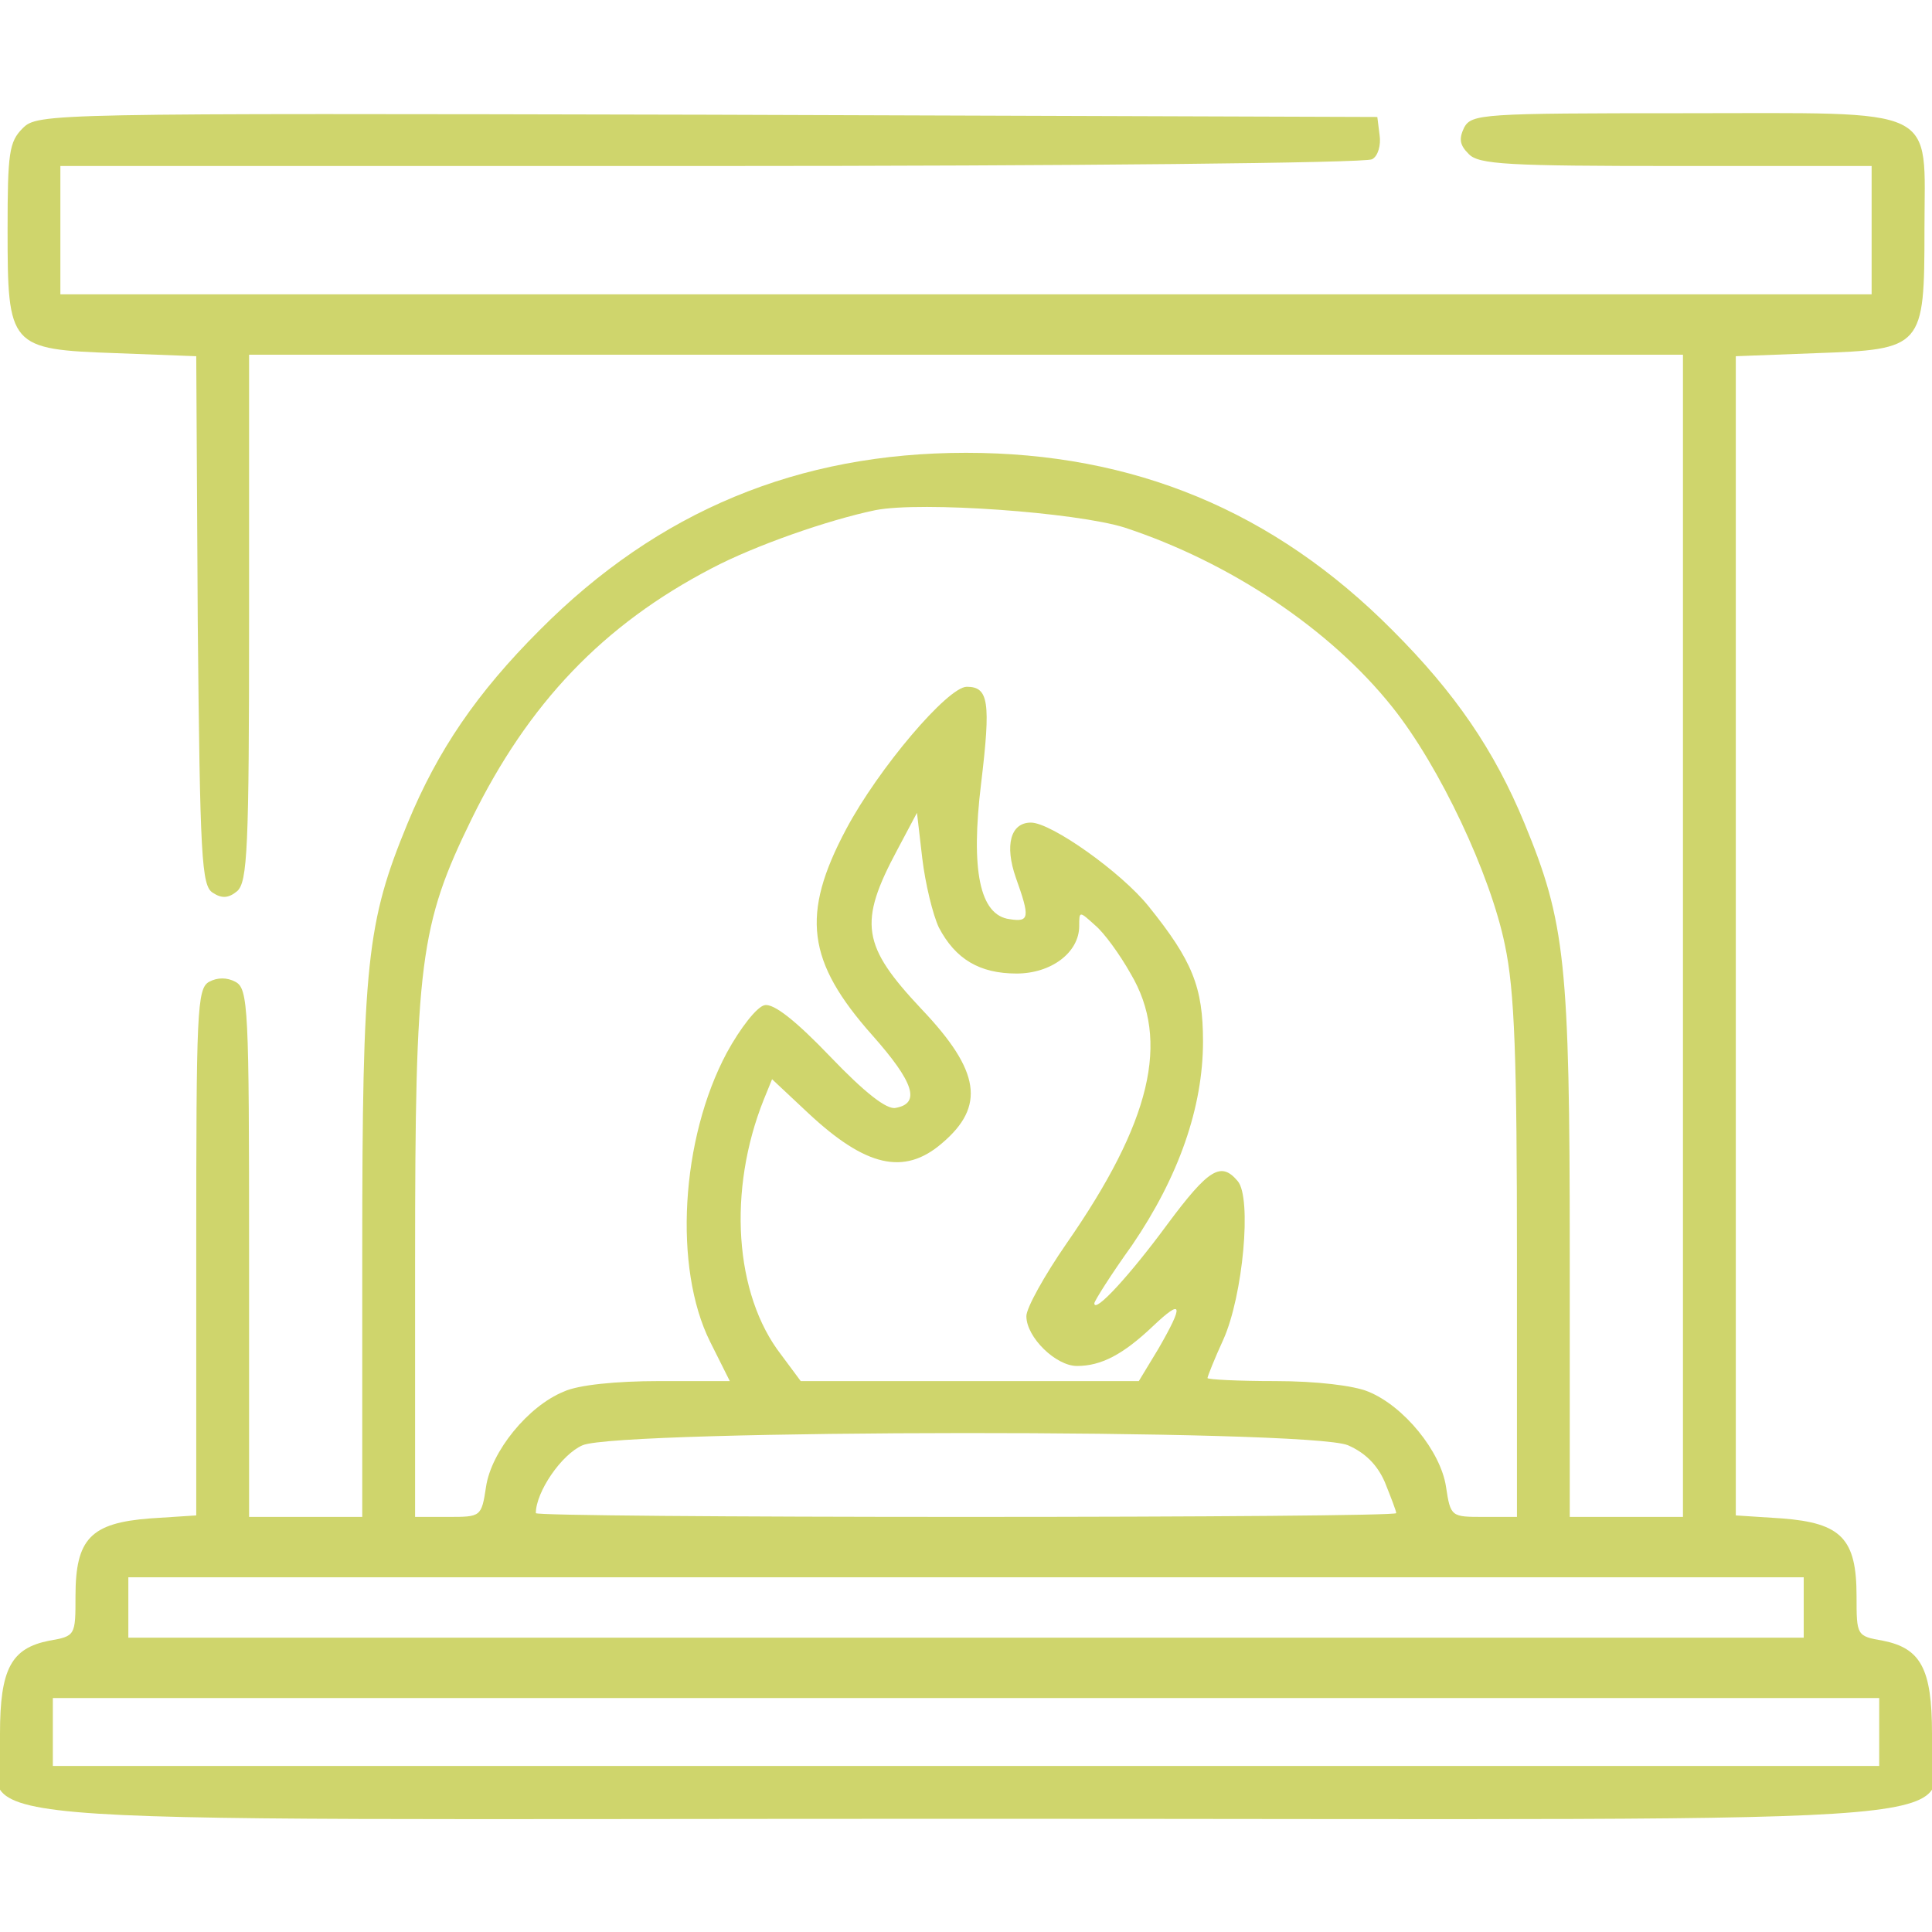 <svg width="40" height="40" viewBox="0 0 40 40" fill="none" xmlns="http://www.w3.org/2000/svg">
<g clip-path="url(#clip0_1878:84)">
<path d="M0.469 2.656C0.188 2.937 0.157 3.172 0.157 4.75C0.157 7.187 0.188 7.234 2.407 7.312L4.063 7.375L4.094 12.859C4.141 17.766 4.172 18.344 4.407 18.484C4.594 18.609 4.735 18.594 4.907 18.453C5.125 18.266 5.157 17.578 5.157 12.797V7.344H20H34.844V19.375V31.406H33.672H32.5V25.937C32.5 19.922 32.407 19.094 31.563 17.047C30.938 15.531 30.125 14.344 28.828 13.047C26.375 10.578 23.469 9.375 20 9.375C16.532 9.375 13.625 10.578 11.172 13.047C9.875 14.344 9.063 15.531 8.438 17.047C7.594 19.094 7.5 19.922 7.5 25.937V31.406H6.328H5.157V25.937C5.157 20.875 5.141 20.469 4.875 20.328C4.703 20.234 4.5 20.234 4.328 20.328C4.078 20.469 4.063 20.937 4.063 25.922V31.375L3.11 31.437C1.875 31.531 1.563 31.859 1.563 33.047C1.563 33.859 1.563 33.875 1.016 33.969C0.235 34.125 0 34.547 0 35.891C0 37.875 -2.422 37.656 20 37.656C42.422 37.656 40 37.875 40 35.891C40 34.547 39.766 34.125 38.985 33.969C38.438 33.875 38.438 33.859 38.438 33.047C38.438 31.859 38.125 31.531 36.891 31.437L35.938 31.375V19.375V7.375L37.594 7.312C39.813 7.234 39.844 7.203 39.844 4.75C39.844 2.156 40.235 2.344 34.844 2.344C30.688 2.344 30.469 2.359 30.313 2.641C30.203 2.875 30.219 3 30.407 3.187C30.61 3.406 31.219 3.437 34.703 3.437H38.75V4.766V6.094H20H1.25V4.766V3.437H14.735C22.141 3.437 28.297 3.375 28.407 3.297C28.532 3.234 28.594 3 28.563 2.797L28.516 2.422L14.656 2.375C0.953 2.344 0.782 2.344 0.469 2.656ZM23.282 10.922C25.469 11.641 27.547 13.031 28.828 14.641C29.813 15.875 30.86 18.109 31.157 19.562C31.36 20.516 31.407 21.891 31.407 26.094V31.406H30.719C30.047 31.406 30.032 31.406 29.938 30.781C29.828 30.047 29.063 29.109 28.328 28.812C28.032 28.687 27.25 28.594 26.407 28.594C25.641 28.594 25 28.562 25 28.531C25 28.5 25.141 28.141 25.328 27.734C25.735 26.828 25.922 24.797 25.625 24.453C25.282 24.047 25.032 24.187 24.172 25.344C23.391 26.406 22.657 27.203 22.657 26.984C22.657 26.937 23 26.391 23.438 25.781C24.407 24.359 24.907 22.922 24.907 21.562C24.907 20.437 24.688 19.891 23.782 18.766C23.219 18.062 21.766 17.031 21.344 17.031C20.922 17.031 20.797 17.5 21.032 18.172C21.328 19 21.313 19.094 20.907 19.031C20.282 18.953 20.094 18.016 20.313 16.219C20.516 14.531 20.469 14.219 20.016 14.219C19.625 14.219 18.188 15.906 17.516 17.172C16.578 18.937 16.703 19.906 18.063 21.437C18.922 22.406 19.063 22.844 18.547 22.937C18.36 22.984 17.891 22.609 17.188 21.875C16.485 21.141 16.016 20.766 15.828 20.812C15.672 20.844 15.328 21.281 15.047 21.797C14.094 23.578 13.938 26.25 14.703 27.781L15.11 28.594H13.641C12.766 28.594 11.969 28.672 11.672 28.812C10.938 29.109 10.172 30.047 10.063 30.781C9.969 31.406 9.953 31.406 9.282 31.406H8.594V26.094C8.594 19.922 8.688 19.156 9.766 16.953C10.938 14.562 12.485 12.937 14.735 11.766C15.625 11.297 17.141 10.766 18.125 10.562C19.078 10.375 22.282 10.609 23.282 10.922ZM19.438 19.203C19.782 19.859 20.282 20.156 21.047 20.156C21.766 20.156 22.344 19.719 22.344 19.172C22.344 18.859 22.344 18.859 22.672 19.156C22.86 19.312 23.188 19.766 23.407 20.156C24.235 21.547 23.828 23.234 22.078 25.75C21.625 26.406 21.25 27.078 21.25 27.25C21.25 27.687 21.86 28.281 22.297 28.281C22.797 28.281 23.25 28.047 23.875 27.453C24.485 26.875 24.516 27 23.985 27.922L23.578 28.594H20.078H16.578L16.172 28.047C15.203 26.797 15.063 24.641 15.813 22.766L15.985 22.344L16.735 23.047C17.922 24.156 18.719 24.344 19.5 23.672C20.407 22.906 20.297 22.172 19.078 20.891C17.844 19.578 17.766 19.109 18.578 17.594L18.985 16.828L19.094 17.766C19.157 18.297 19.313 18.937 19.438 19.203ZM27.907 29.922C28.266 30.078 28.516 30.328 28.672 30.687C28.797 31 28.907 31.281 28.907 31.328C28.907 31.375 24.907 31.406 20 31.406C15.094 31.406 11.094 31.375 11.094 31.328C11.094 30.891 11.625 30.109 12.063 29.922C12.828 29.594 27.094 29.578 27.907 29.922ZM37.344 33.281V33.906H20H2.657V33.281V32.656H20H37.344V33.281ZM38.907 35.859V36.562H20H1.094V35.859V35.156H20H38.907V35.859Z" fill="#CFD56C"/>
</g>
<defs>
<clipPath id="clip0_1878:84">
<rect width="40" height="40" fill="white"/>
</clipPath>
</defs>
</svg>
